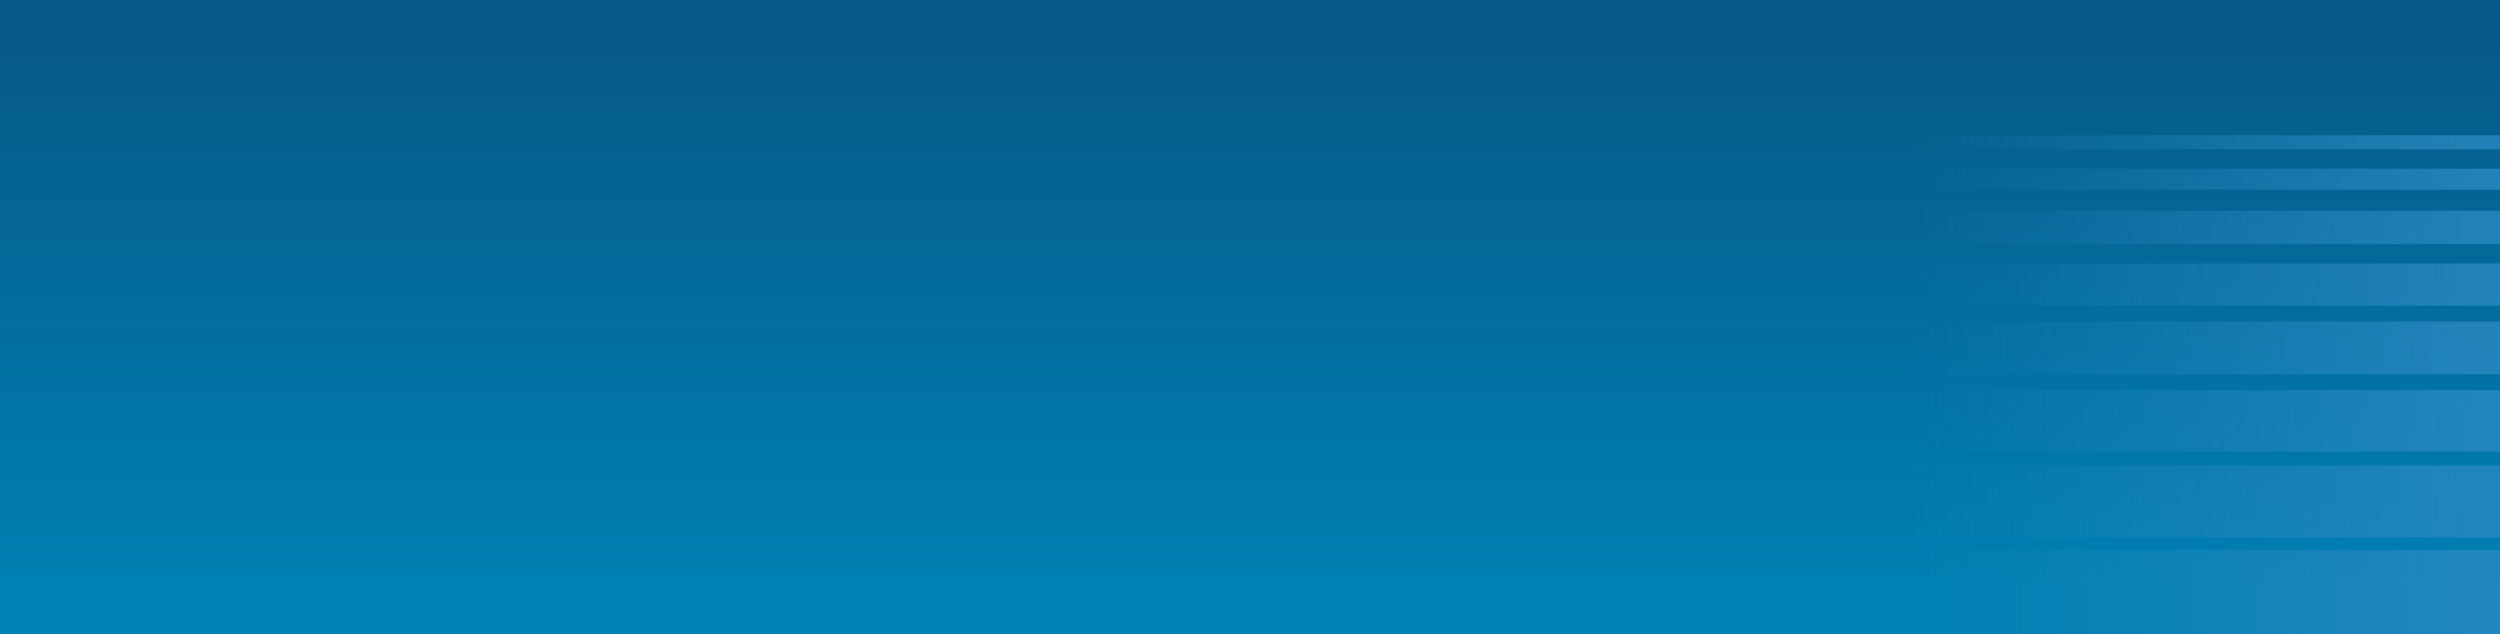 <svg xmlns="http://www.w3.org/2000/svg" xmlns:xlink="http://www.w3.org/1999/xlink" viewBox="0 0 1423 361"><defs><style>.cls-1{fill:url(#linear-gradient);}.cls-2{fill:url(#linear-gradient-2);}.cls-3{fill:url(#linear-gradient-3);}.cls-4{fill:url(#linear-gradient-4);}.cls-5{fill:url(#linear-gradient-5);}.cls-6{fill:url(#linear-gradient-6);}.cls-7{fill:url(#linear-gradient-7);}.cls-8{fill:url(#linear-gradient-8);}.cls-9{fill:url(#linear-gradient-9);}</style><linearGradient id="linear-gradient" x1="711.5" y1="-27" x2="711.5" y2="333.14" gradientUnits="userSpaceOnUse"><stop offset="0.1" stop-color="#065887"/><stop offset="1" stop-color="#0080b3"/></linearGradient><linearGradient id="linear-gradient-2" x1="1090" y1="81" x2="1404" y2="81" gradientUnits="userSpaceOnUse"><stop offset="0" stop-color="#2988bf" stop-opacity="0"/><stop offset="0.19" stop-color="#2988bf" stop-opacity="0.12"/><stop offset="0.58" stop-color="#2988bf" stop-opacity="0.44"/><stop offset="1" stop-color="#2988bf" stop-opacity="0.8"/></linearGradient><linearGradient id="linear-gradient-3" x1="1090" y1="102" x2="1404" y2="102" xlink:href="#linear-gradient-2"/><linearGradient id="linear-gradient-4" x1="1090" y1="129.5" x2="1404" y2="129.5" xlink:href="#linear-gradient-2"/><linearGradient id="linear-gradient-5" x1="1090" y1="162" x2="1404" y2="162" xlink:href="#linear-gradient-2"/><linearGradient id="linear-gradient-6" x1="1090" y1="198" x2="1404" y2="198" xlink:href="#linear-gradient-2"/><linearGradient id="linear-gradient-7" x1="1090" y1="239.5" x2="1404" y2="239.5" xlink:href="#linear-gradient-2"/><linearGradient id="linear-gradient-8" x1="1090" y1="285.5" x2="1404" y2="285.5" xlink:href="#linear-gradient-2"/><linearGradient id="linear-gradient-9" x1="1090" y1="337" x2="1404" y2="337" xlink:href="#linear-gradient-2"/></defs><g id="Layer_2" data-name="Layer 2"><g id="CTA_panel" data-name="CTA panel"><rect class="cls-1" width="1423" height="361"/><polygon class="cls-2" points="1058 77 1423 77 1423 85 1058 85 1058 77 1058 77"/><polygon class="cls-3" points="1058 96 1423 96 1423 108 1058 108 1058 96 1058 96"/><polygon class="cls-4" points="1058 120 1423 120 1423 139 1058 139 1058 120 1058 120"/><polygon class="cls-5" points="1058 150 1423 150 1423 174 1058 174 1058 150 1058 150"/><polygon class="cls-6" points="1058 183 1423 183 1423 213 1058 213 1058 183 1058 183"/><polygon class="cls-7" points="1058 222 1423 222 1423 257 1058 257 1058 222 1058 222"/><polygon class="cls-8" points="1058 265 1423 265 1423 306 1058 306 1058 265 1058 265"/><polygon class="cls-9" points="1058 313 1423 313 1423 361 1058 361 1058 313 1058 313"/></g></g></svg>